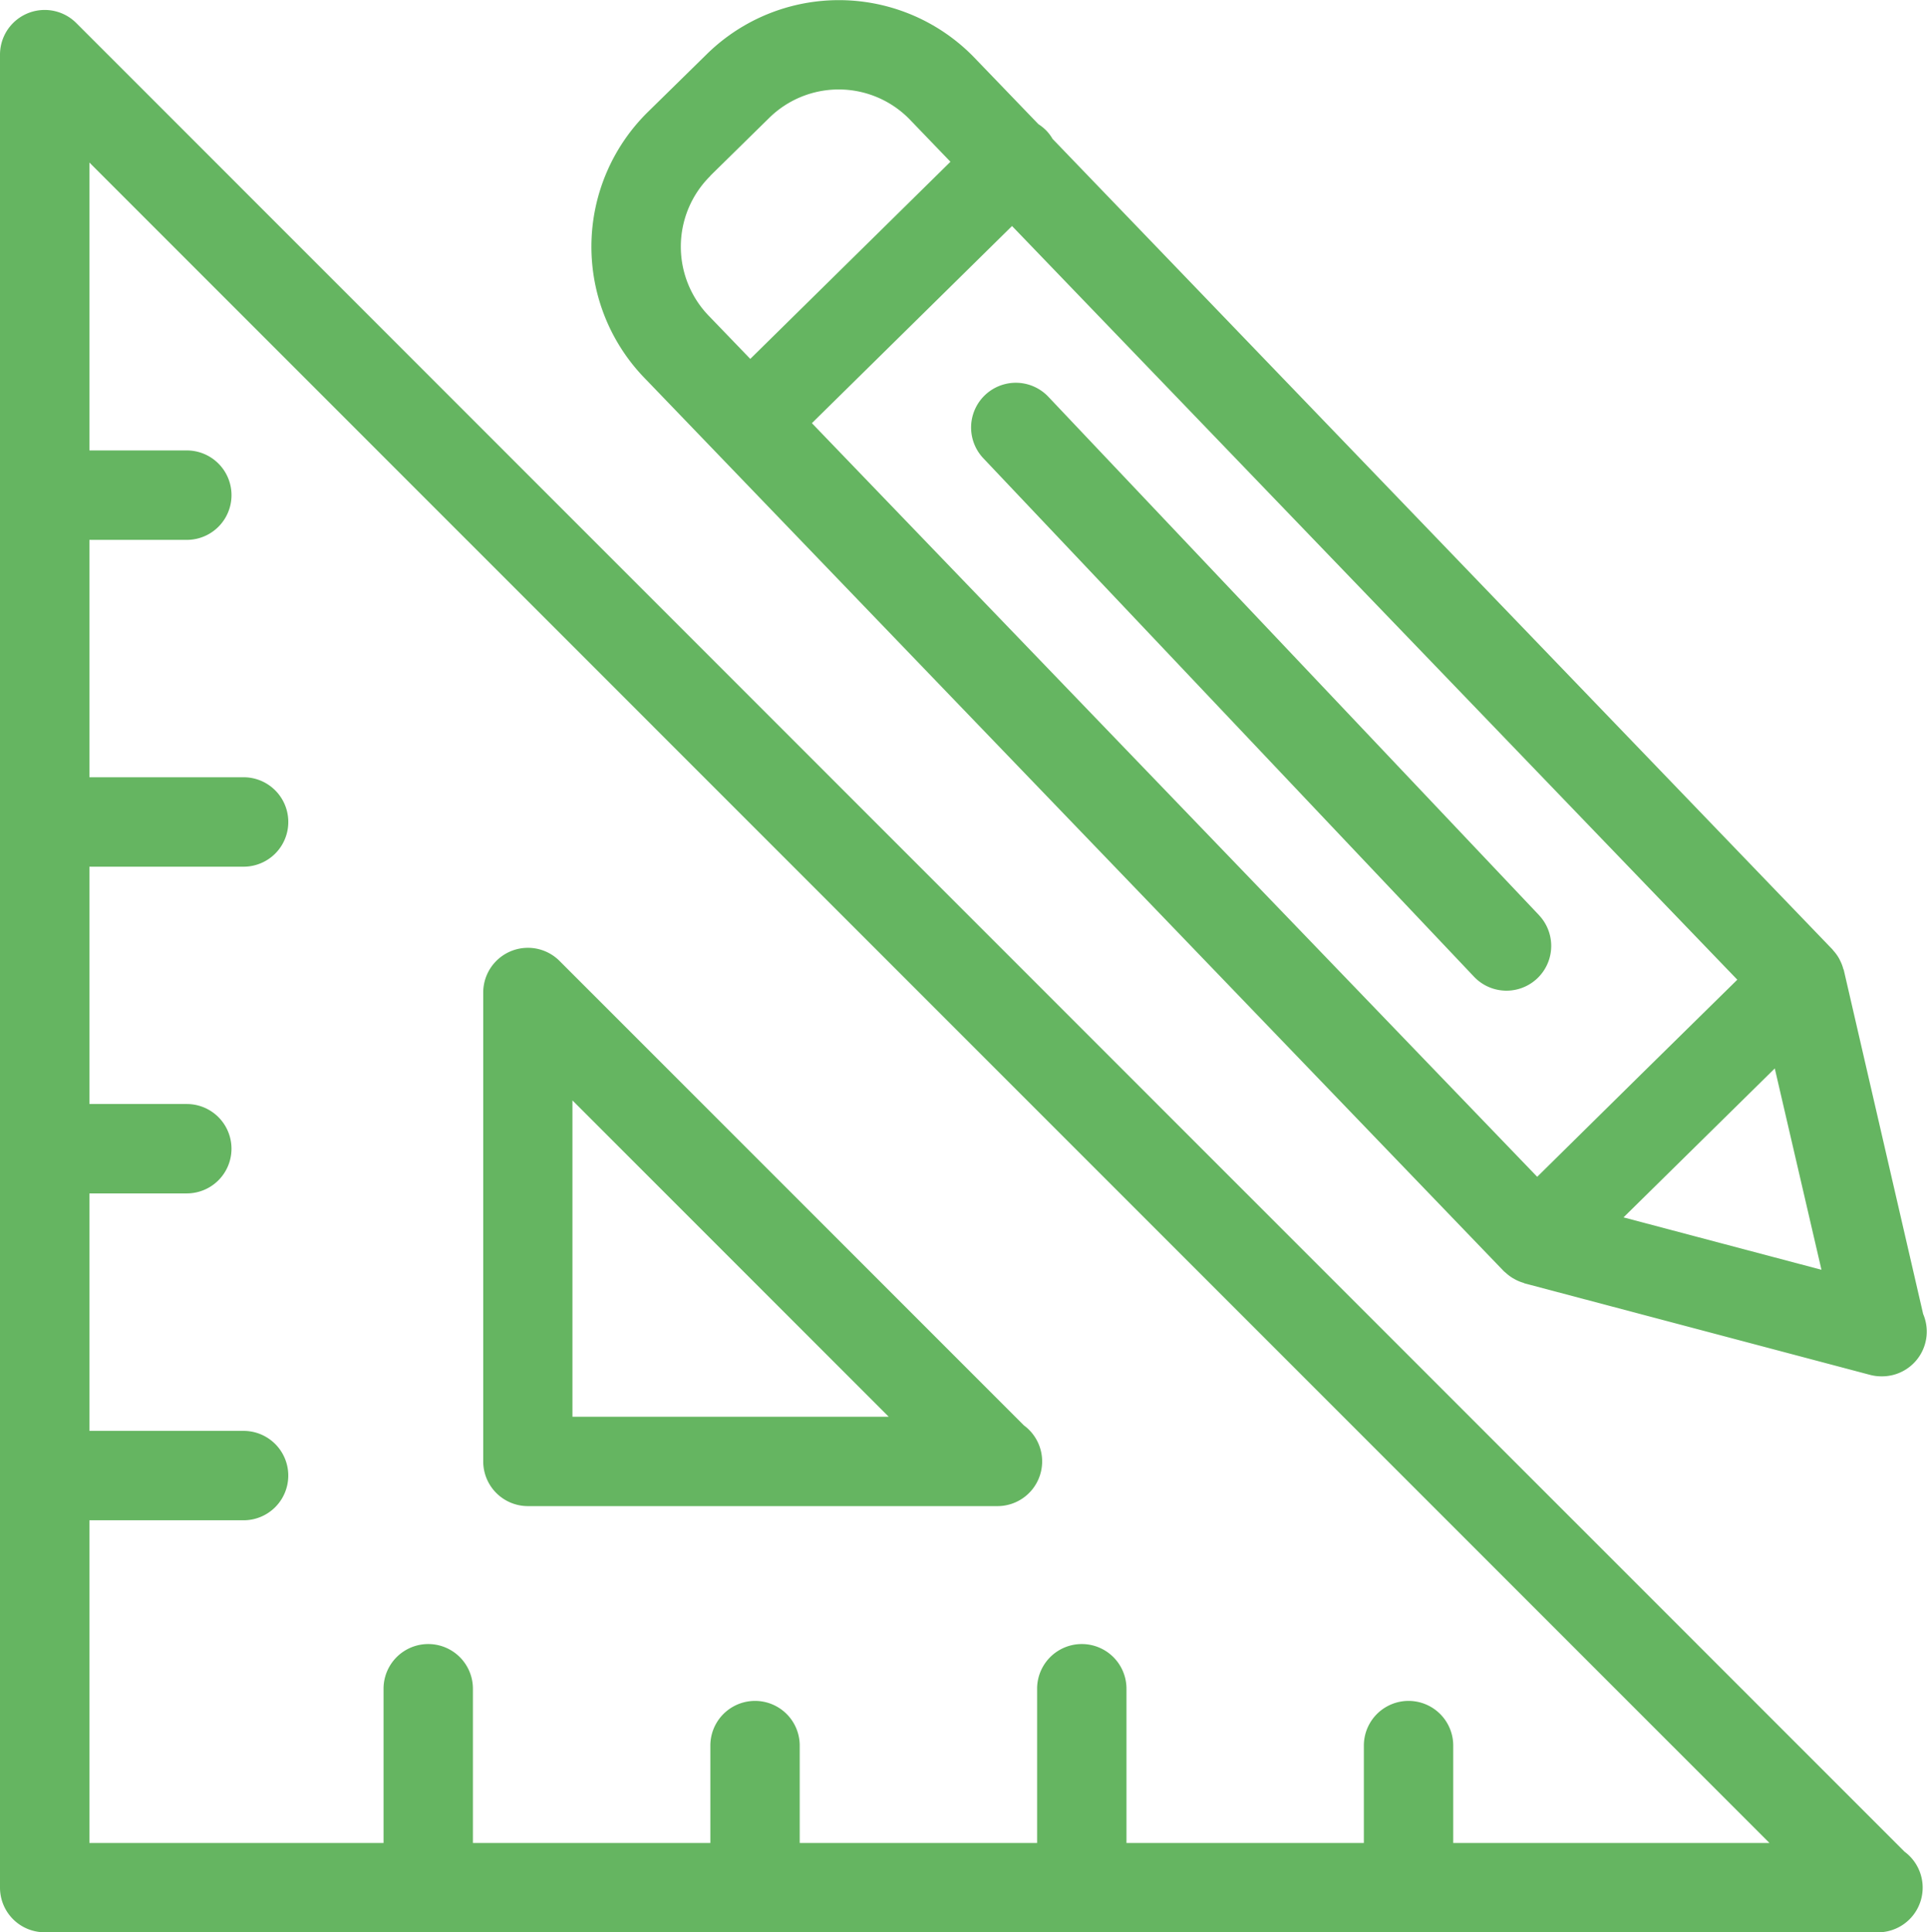 <svg id="Raggruppa_380" data-name="Raggruppa 380" xmlns="http://www.w3.org/2000/svg" xmlns:xlink="http://www.w3.org/1999/xlink" width="38.51" height="38.608" viewBox="0 0 38.51 38.608">
  <defs>
    <clipPath id="clip-path">
      <rect id="Rettangolo_172" data-name="Rettangolo 172" width="38.51" height="38.608" fill="#65b561"/>
    </clipPath>
  </defs>
  <g id="Raggruppa_379" data-name="Raggruppa 379" clip-path="url(#clip-path)">
    <path id="Tracciato_1647" data-name="Tracciato 1647" d="M.893,41.285H37.531a.893.893,0,0,0,.529-1.612L1.524,3.136A.893.893,0,0,0,0,3.768V40.392a.892.892,0,0,0,.893.892ZM35.362,39.5h-6.32V37.554a.893.893,0,1,0-1.786,0V39.5H22.512V36.418a.893.893,0,1,0-1.786,0V39.5H15.982V37.554a.893.893,0,1,0-1.786,0V39.5H9.451V36.418a.893.893,0,1,0-1.786,0V39.5H1.787V33.052H4.868a.893.893,0,1,0,0-1.786H1.787V26.521H3.733a.893.893,0,1,0,0-1.786H1.787V19.993H4.868a.893.893,0,0,0,0-1.787H1.787V13.463H3.733a.893.893,0,0,0,0-1.787H1.787V5.924Z" transform="translate(0 -2.676)" fill="#65b561"/>
    <path id="Tracciato_1648" data-name="Tracciato 1648" d="M140.615,285.231H150a.893.893,0,0,0,.53-1.613l-9.281-9.281a.893.893,0,0,0-1.524.631v9.369a.893.893,0,0,0,.893.894Zm.893-8.106,6.32,6.32h-6.32Z" transform="translate(-130.068 -255.138)" fill="#65b561"/>
    <path id="Tracciato_1649" data-name="Tracciato 1649" d="M196,19.39c0-.011-.009-.021-.012-.032a.821.821,0,0,0-.06-.158c-.009-.018-.016-.035-.026-.052a.865.865,0,0,0-.113-.155l-.013-.018,0,0-15.59-16.2a.87.87,0,0,0-.129-.17.9.9,0,0,0-.154-.124l-1.3-1.35a3.766,3.766,0,0,0-5.332-.044l-1.176,1.154a3.774,3.774,0,0,0-.049,5.327L189.205,25.4l.007.006c.011.01.023.019.034.029a.9.9,0,0,0,.133.1l.057.032a.876.876,0,0,0,.15.062c.012,0,.022.011.035.014l6.9,1.827a.886.886,0,0,0,.228.03h.009a.894.894,0,0,0,.826-1.246Zm-6.129,4.123L175.376,8.455l4-3.939L193.87,19.575l-1.932,1.9Zm-16.526-20,1.175-1.154a1.981,1.981,0,0,1,2.8.016l.825.857-4,3.939-.819-.85a1.988,1.988,0,0,1,.022-2.807Zm18.251,20.811.572-.563,2.451-2.413.933,4.023Z" transform="translate(-159.151)" fill="#65b561"/>
    <path id="Tracciato_1650" data-name="Tracciato 1650" d="M292.2,121.343l-9.805-10.357a.893.893,0,1,0-1.3,1.228l9.805,10.358a.893.893,0,0,0,1.3-1.228Z" transform="translate(-261.444 -103.058)" fill="#65b561"/>
  </g>
</svg>

